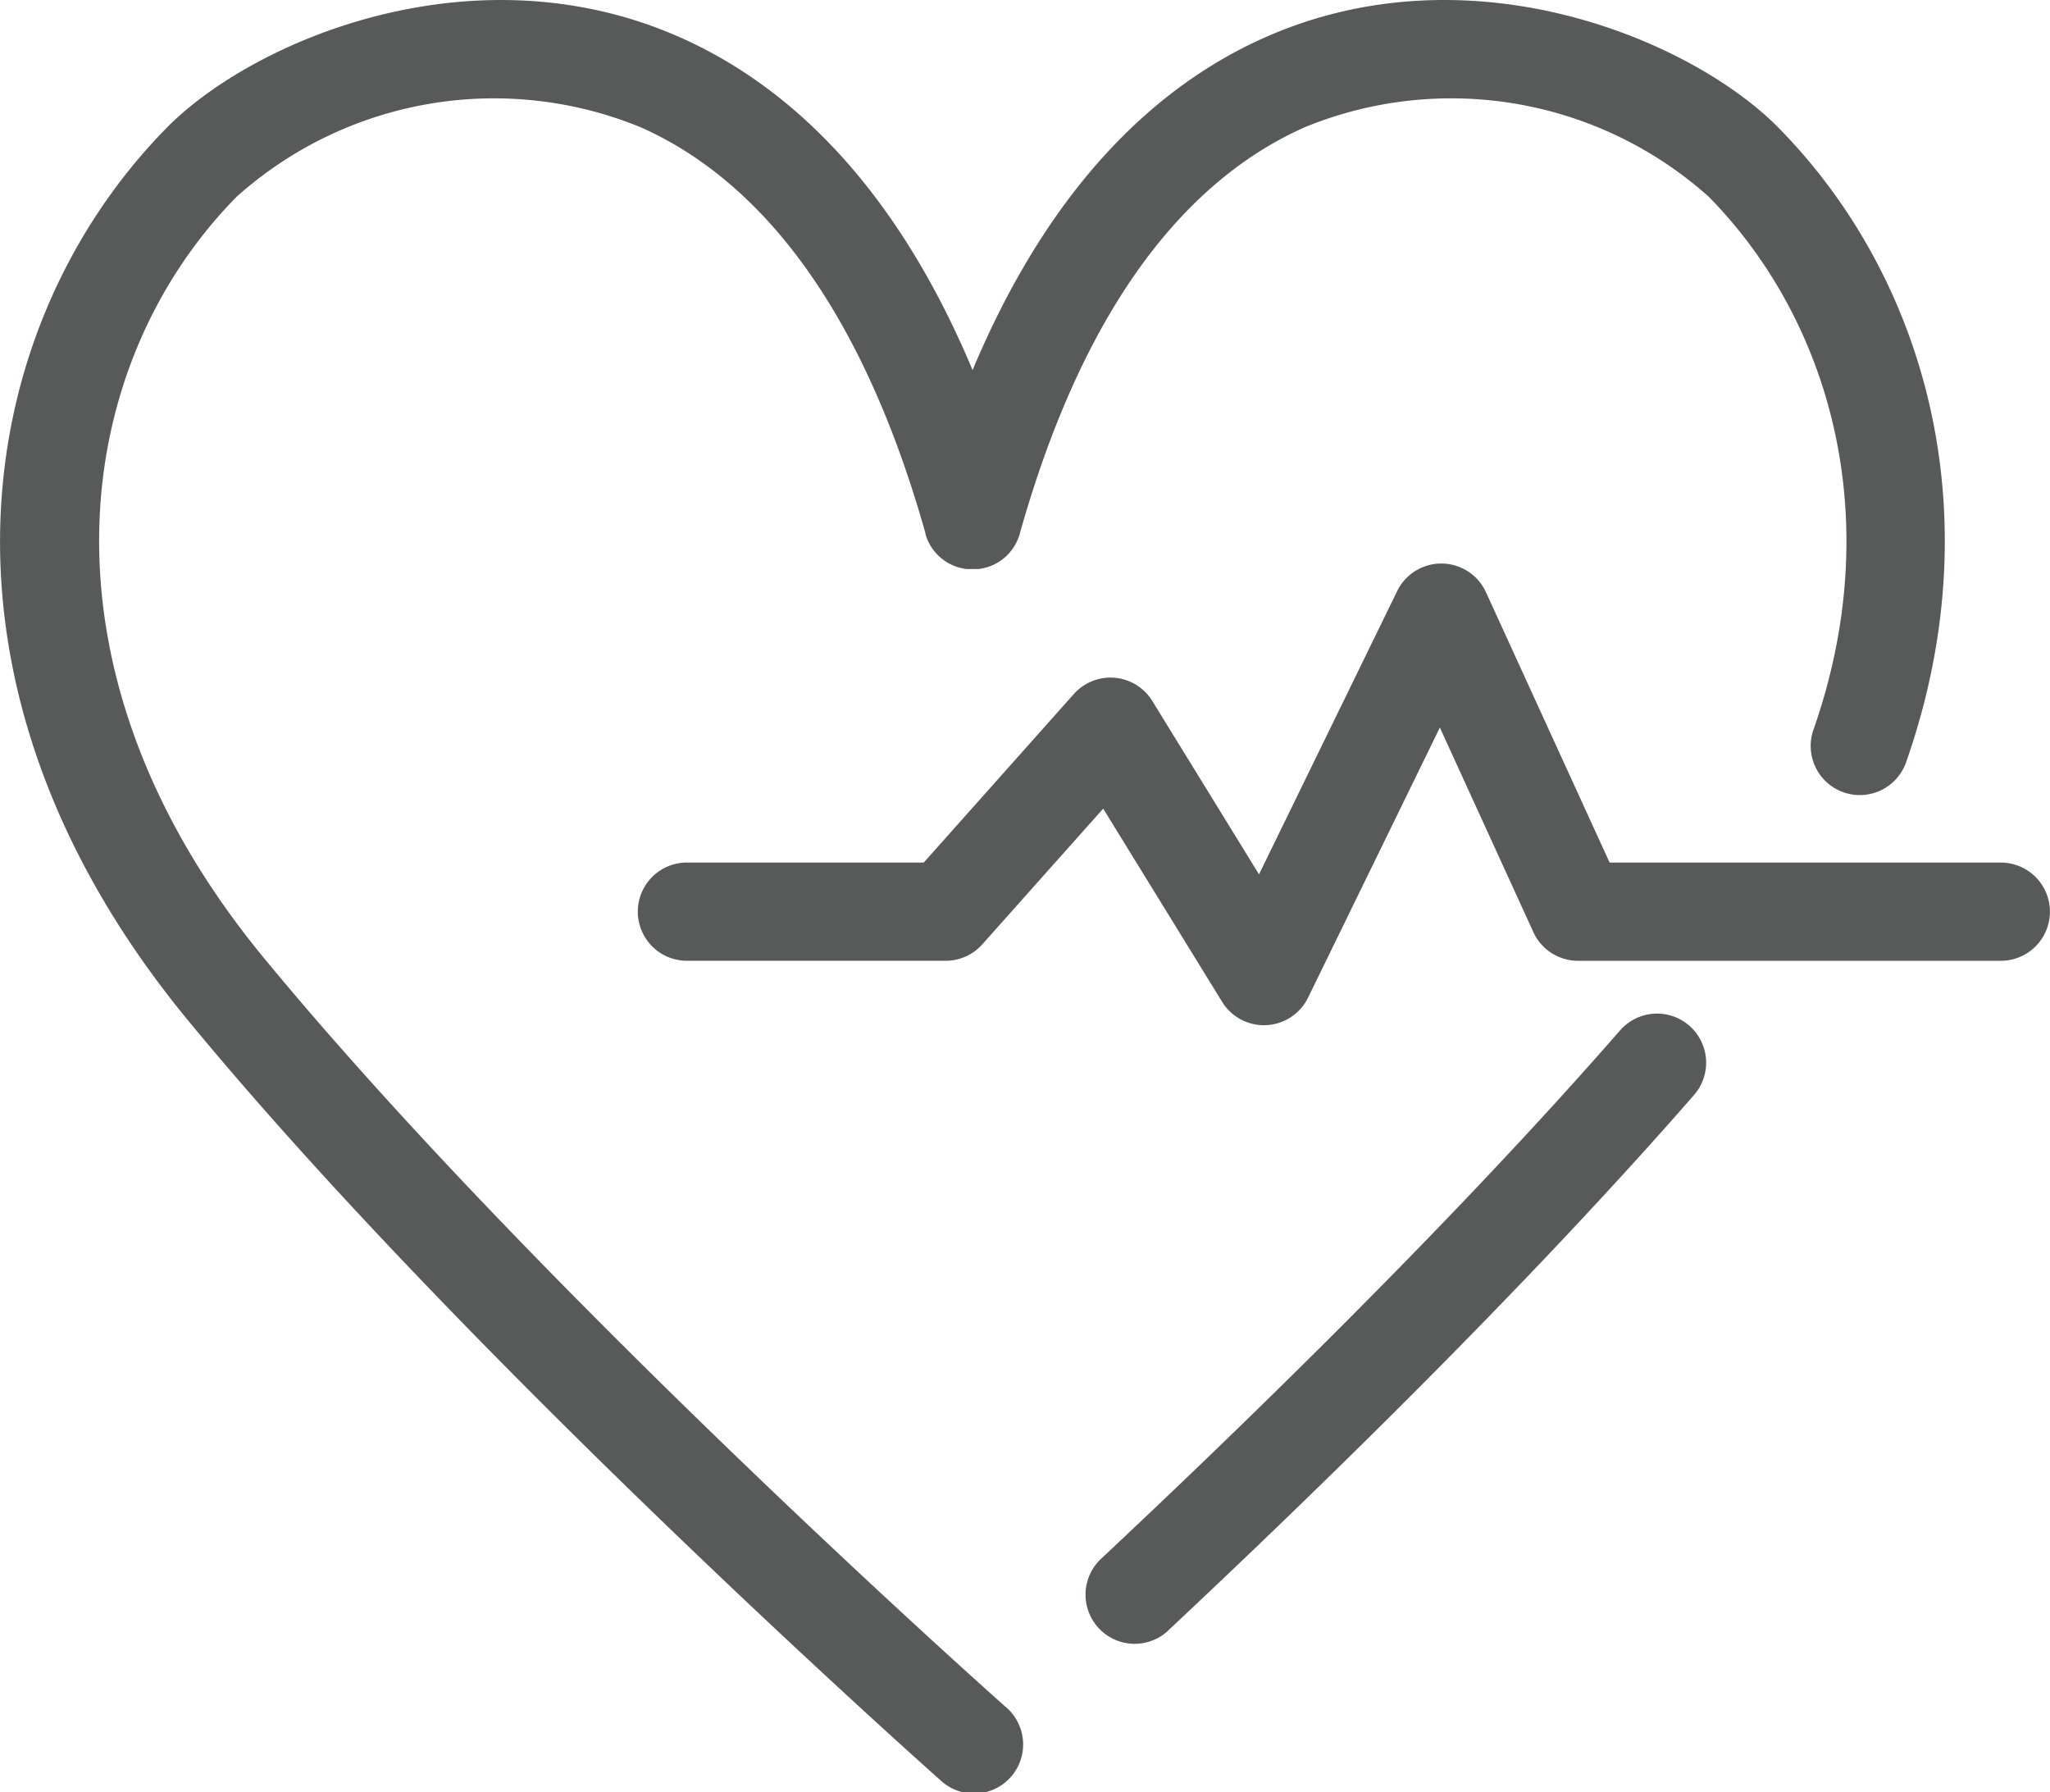 <svg id="グループ_1510" data-name="グループ 1510" xmlns="http://www.w3.org/2000/svg" xmlns:xlink="http://www.w3.org/1999/xlink" width="79.955" height="69.889" viewBox="0 0 79.955 69.889">
  <defs>
    <clipPath id="clip-path">
      <rect id="長方形_1321" data-name="長方形 1321" width="79.955" height="69.889" fill="#575a59"/>
    </clipPath>
  </defs>
  <g id="グループ_1509" data-name="グループ 1509" clip-path="url(#clip-path)">
    <path id="パス_7062" data-name="パス 7062" d="M36.092,20.813l.011.039a1.89,1.89,0,0,0,.464.783v0l.013.012.012.013,0,0a1.894,1.894,0,0,0,.783.463l.038.011.006,0,.043.011a1.833,1.833,0,0,0,.237.045l.039,0,.046,0h.022l.026,0h.2l.026,0h.022l.046,0,.039,0a1.854,1.854,0,0,0,.237-.045l.043-.011.005,0,.04-.011a1.892,1.892,0,0,0,.783-.463v0l.013-.013.013-.012,0,0a1.918,1.918,0,0,0,.464-.783l.011-.039c2.57-9.146,6.665-13.872,11.1-15.845a15.058,15.058,0,0,1,15.767,2.7c4.76,4.837,6.958,12.572,4.1,20.755a1.915,1.915,0,1,0,3.615,1.263c3.405-9.747.685-18.942-4.986-24.7-3.342-3.4-11.986-7.11-20.056-3.517-4.226,1.882-8.37,5.779-11.381,12.964C34.923,7.248,30.779,3.351,26.553,1.469,18.484-2.124,9.84,1.59,6.5,4.986c-7.608,7.73-9.97,21.708.843,34.816C18.4,53.214,36.664,69.408,36.664,69.408A1.915,1.915,0,1,0,39.2,66.542S21.2,50.585,10.3,37.365C1.07,26.182,2.737,14.268,9.228,7.673A15.058,15.058,0,0,1,25,4.968c4.431,1.973,8.526,6.7,11.1,15.845M45.565,63.58C51.17,58.329,59.45,50.29,66.072,42.7a1.915,1.915,0,1,0-2.887-2.517C56.65,47.673,48.478,55.6,42.946,60.785a1.915,1.915,0,1,0,2.619,2.8" transform="translate(0 0)" fill="#575a59" fill-rule="evenodd"/>
    <path id="パス_7063" data-name="パス 7063" d="M40.886,49.917H50.98a1.914,1.914,0,0,0,1.429-.642l4.713-5.291,4.639,7.535a1.915,1.915,0,0,0,3.352-.165l5.14-10.532L73.9,48.8a1.916,1.916,0,0,0,1.742,1.118h16.49a1.915,1.915,0,0,0,0-3.83H76.874L72.051,35.545a1.915,1.915,0,0,0-3.463-.043L63.2,46.547l-4.163-6.762a1.915,1.915,0,0,0-3.061-.269l-5.853,6.571H40.886a1.915,1.915,0,0,0,0,3.83" transform="translate(-14.095 -12.451)" fill="#575a59" fill-rule="evenodd"/>
  </g>
</svg>
